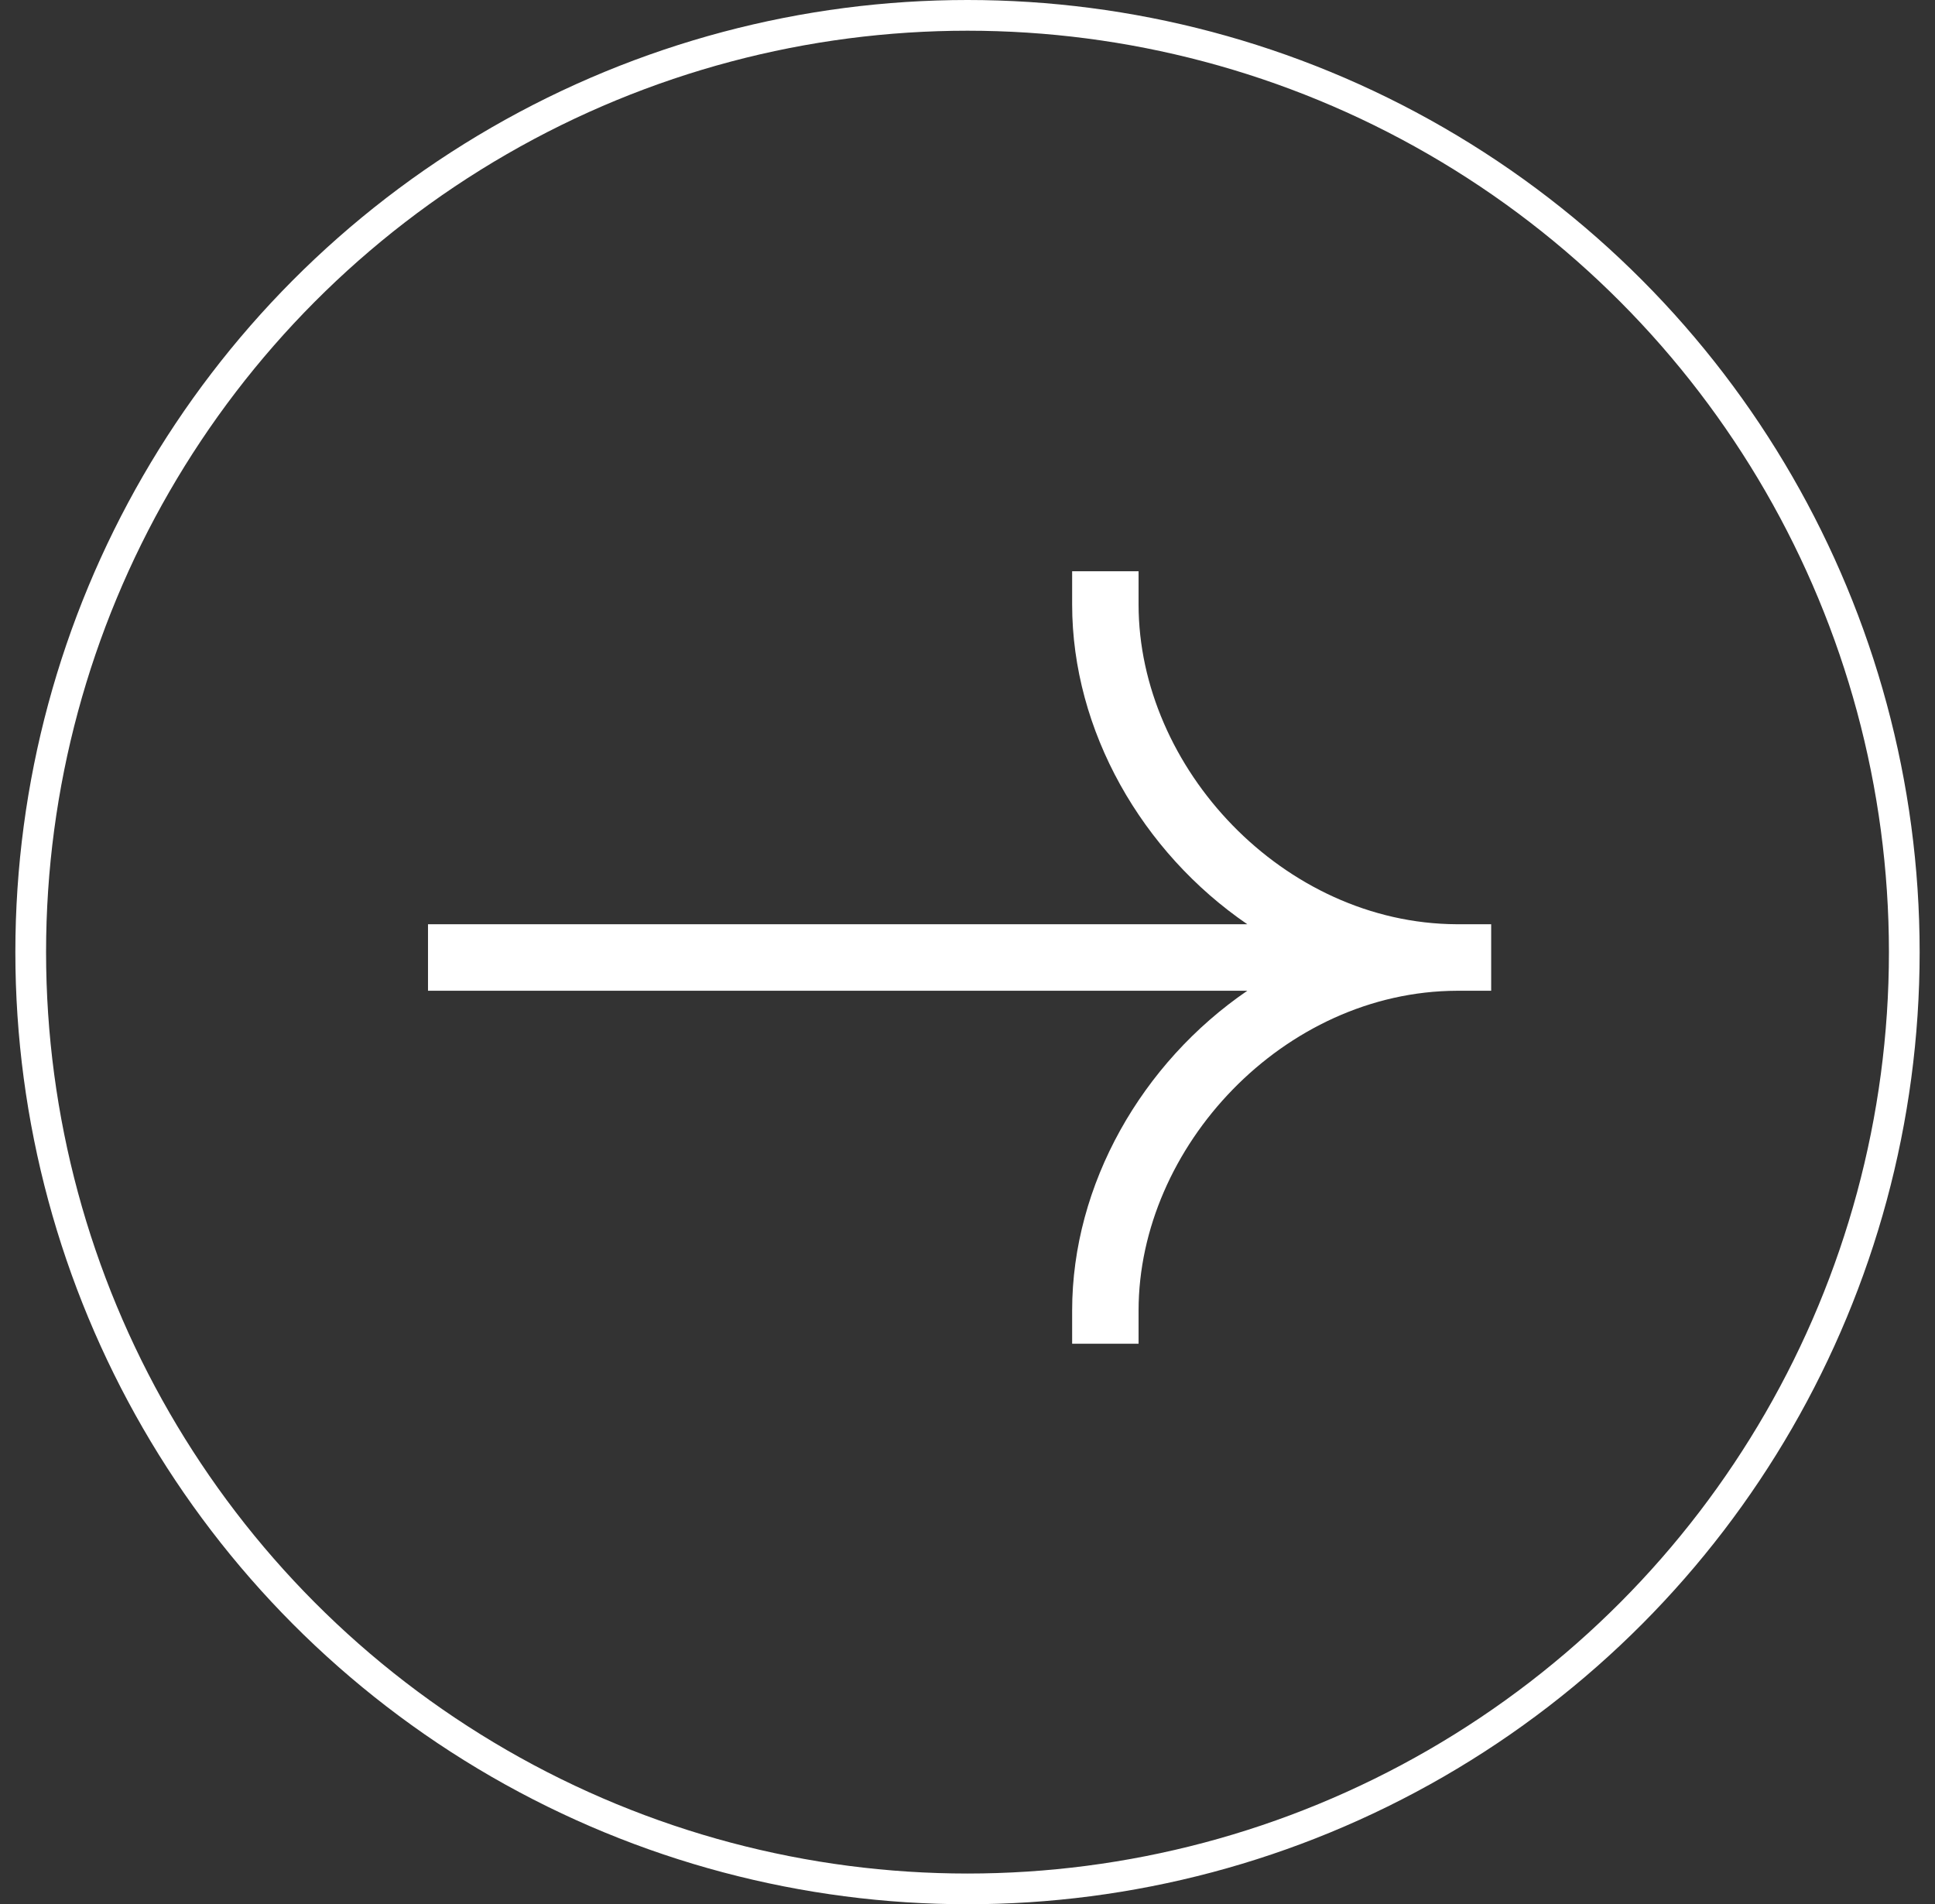 <svg width="63" height="62" viewBox="0 0 63 62" fill="none" xmlns="http://www.w3.org/2000/svg">
<rect x="0" y="0" width="63" height="62" fill="#333333" stroke="none"/>
<g clip-path="url(#clip0_942_211)">
<circle cx="31" cy="31" r="30.5" transform="matrix(-1 0 0 1 62.5 0)" stroke="white"/>
<path fill-rule="evenodd" clip-rule="evenodd" d="M37.07 19.683V18.6H34.907V19.683C34.907 23.794 37.183 27.749 40.61 30.092H13.935V32.258H40.61C37.183 34.601 34.907 38.556 34.907 42.668V43.75H37.07V42.668C37.07 37.344 41.789 32.276 47.438 32.258C47.448 32.258 47.458 32.258 47.468 32.258H48.55V30.092L47.468 30.092H47.427C41.783 30.067 37.07 25.003 37.07 19.683Z" fill="white"/>
</g>
<defs>
<clipPath id="clip0_942_211">
<rect width="62" height="62" fill="white" transform="matrix(-1 0 0 1 62.5 0)"/>
</clipPath>
</defs>
</svg>
